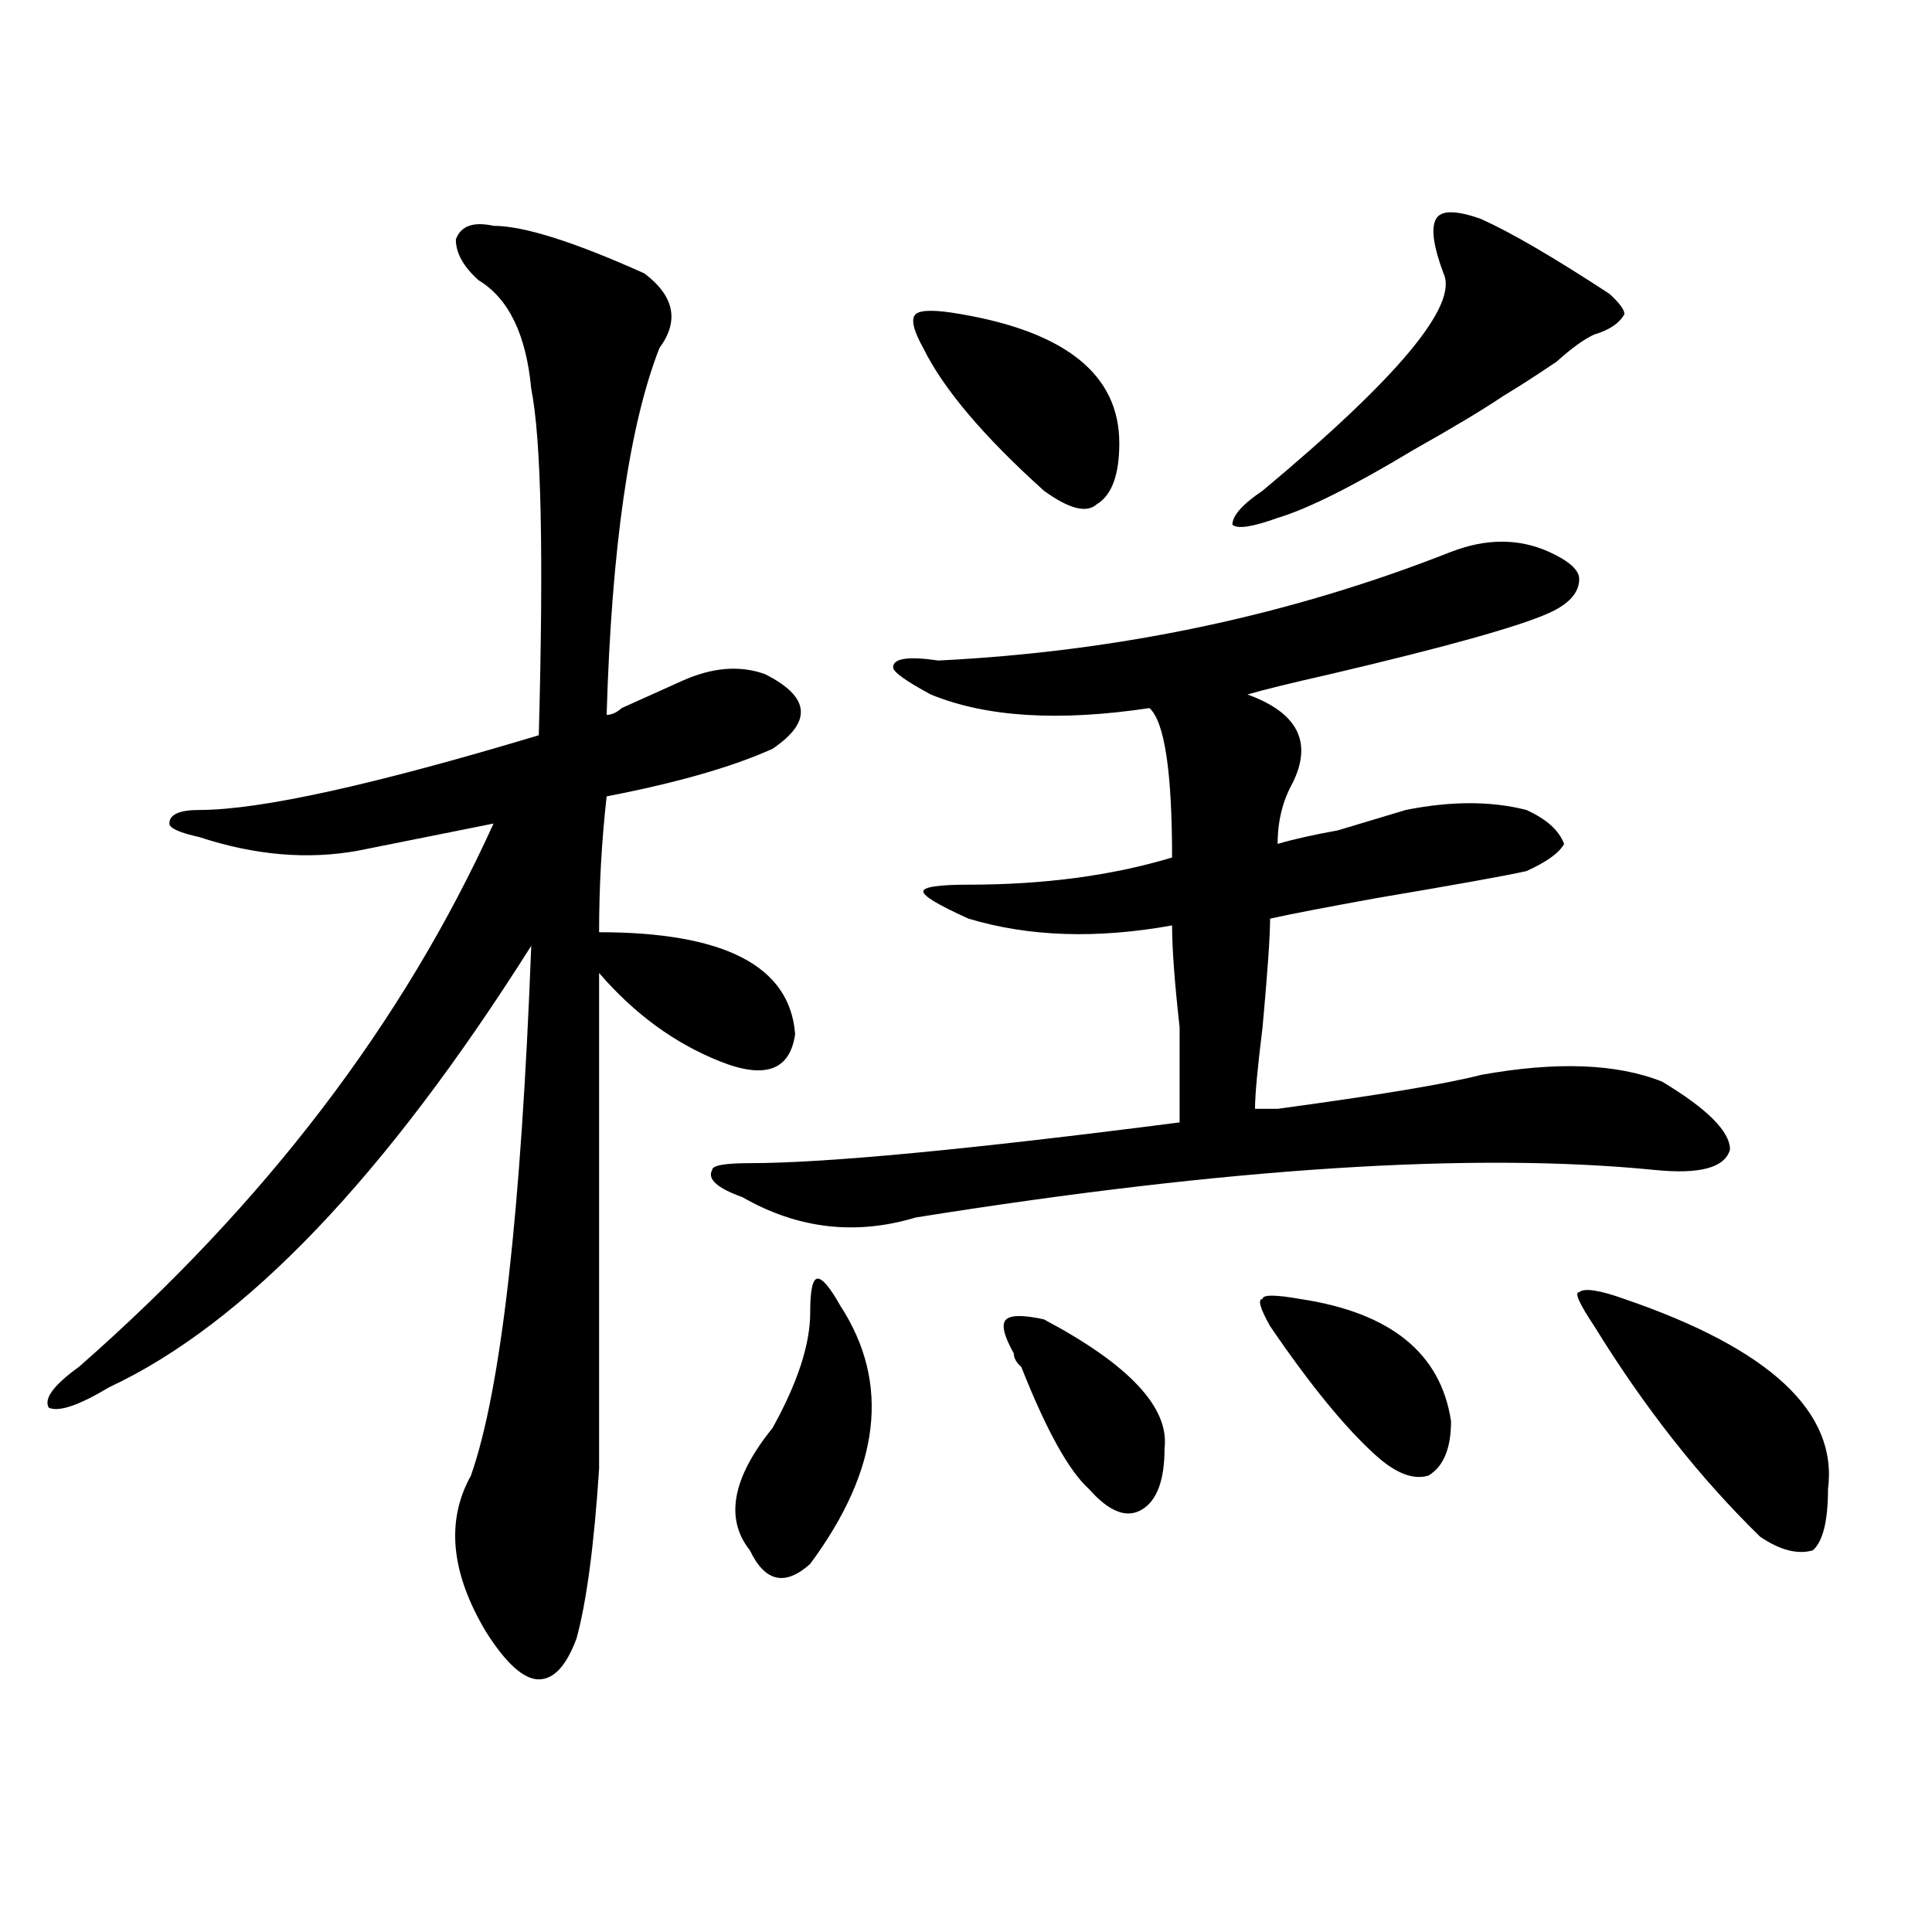 <?xml version="1.0" encoding="utf-8"?>
<!-- Generator: Adobe Illustrator 16.0.0, SVG Export Plug-In . SVG Version: 6.00 Build 0)  -->
<!DOCTYPE svg PUBLIC "-//W3C//DTD SVG 1.1//EN" "http://www.w3.org/Graphics/SVG/1.1/DTD/svg11.dtd">
<svg version="1.1" id="图层_1" xmlns="http://www.w3.org/2000/svg" xmlns:xlink="http://www.w3.org/1999/xlink" x="0px" y="0px"
	 width="1000px" height="1000px" viewBox="0 0 1000 1000" enable-background="new 0 0 1000 1000" xml:space="preserve">
<path d="M255.457,116.891c15.609,0,41.584,8.24,78.047,24.609c15.609,11.756,18.17,24.609,7.805,38.672
	c-15.609,39.881-24.756,103.162-27.316,189.844c2.561,0,5.183-1.153,7.805-3.516c15.609-7.031,25.975-11.7,31.219-14.063
	c15.609-7.031,29.877-8.185,42.926-3.516c23.414,11.756,24.694,24.609,3.902,38.672c-20.854,9.394-49.45,17.578-85.852,24.609
	c-2.622,23.456-3.902,46.912-3.902,70.313c64.998,0,98.839,17.578,101.461,52.734c-2.622,18.787-15.609,23.456-39.023,14.063
	c-23.414-9.338-44.268-24.609-62.438-45.703c0,140.625,0,226.209,0,256.641c-2.622,39.881-6.524,69.104-11.707,87.891
	c-5.244,14.063-11.707,21.094-19.512,21.094s-16.951-8.24-27.316-24.609c-18.231-30.487-20.854-57.403-7.805-80.859
	c15.609-44.494,25.975-135.9,31.219-274.219C199.482,609.078,126.68,685.269,56.438,718.063
	c-15.609,9.394-26.036,12.909-31.219,10.547c-2.622-4.669,2.561-11.7,15.609-21.094c96.217-84.375,167.801-178.088,214.629-281.25
	c-23.414,4.725-46.828,9.394-70.242,14.063c-26.036,4.725-53.353,2.362-81.949-7.031c-10.427-2.307-15.609-4.669-15.609-7.031
	c0-4.669,5.183-7.031,15.609-7.031c31.219,0,89.754-12.854,175.605-38.672c2.561-93.713,1.28-153.479-3.902-179.297
	c-2.622-28.125-11.707-46.856-27.316-56.25c-7.805-7.031-11.707-14.063-11.707-21.094
	C238.506,116.891,245.03,114.584,255.457,116.891z M751.055,285.641c18.17-7.031,35.121-7.031,50.73,0
	c10.365,4.725,15.609,9.394,15.609,14.063c0,7.031-5.244,12.909-15.609,17.578c-15.609,7.031-53.353,17.578-113.168,31.641
	c-20.854,4.725-35.121,8.24-42.926,10.547c25.975,9.394,33.779,24.609,23.414,45.703c-5.244,9.394-7.805,19.94-7.805,31.641
	c7.805-2.307,18.17-4.669,31.219-7.031c15.609-4.669,27.316-8.185,35.121-10.547c23.414-4.669,44.206-4.669,62.438,0
	c10.365,4.725,16.89,10.547,19.512,17.578c-2.622,4.725-9.146,9.394-19.512,14.063c-10.427,2.362-36.463,7.031-78.047,14.063
	c-26.036,4.725-44.268,8.24-54.633,10.547c0,9.394-1.342,28.125-3.902,56.25c-2.622,21.094-3.902,35.156-3.902,42.188
	c2.561,0,6.463,0,11.707,0c52.011-7.031,87.132-12.854,105.363-17.578c39.023-7.031,70.242-5.822,93.656,3.516
	c23.414,14.063,35.121,25.818,35.121,35.156c-2.622,9.394-15.609,12.909-39.023,10.547c-93.656-9.338-221.153-1.153-382.43,24.609
	c-31.219,9.394-61.157,5.878-89.754-10.547c-13.049-4.669-18.231-9.338-15.609-14.063c0-2.307,6.463-3.516,19.512-3.516
	c39.023,0,113.168-7.031,222.434-21.094c0-9.338,0-25.763,0-49.219c-2.622-23.4-3.902-40.979-3.902-52.734
	c-39.023,7.031-74.145,5.878-105.363-3.516c-15.609-7.031-23.414-11.7-23.414-14.063c0-2.307,7.805-3.516,23.414-3.516
	c39.023,0,74.145-4.669,105.363-14.063c0-44.494-3.902-70.313-11.707-77.344c-46.828,7.031-84.571,4.725-113.168-7.031
	c-13.049-7.031-19.512-11.7-19.512-14.063c0-4.669,7.805-5.822,23.414-3.516C579.352,337.222,667.764,318.49,751.055,285.641z
	 M434.965,675.875c25.975,39.881,20.792,84.375-15.609,133.594c-13.049,11.7-23.414,9.338-31.219-7.031
	c-13.049-16.369-9.146-37.463,11.707-63.281c12.987-23.4,19.512-43.341,19.512-59.766c0-11.7,1.28-17.578,3.902-17.578
	C425.818,661.813,429.721,666.537,434.965,675.875z M497.402,162.594c54.633,9.394,81.949,31.641,81.949,66.797
	c0,16.425-3.902,26.972-11.707,31.641c-5.244,4.725-14.329,2.362-27.316-7.031c-31.219-28.125-52.072-52.734-62.438-73.828
	c-5.244-9.338-6.524-15.216-3.902-17.578C476.549,160.287,484.354,160.287,497.402,162.594z M540.328,682.906
	c44.206,23.456,64.998,45.703,62.438,66.797c0,16.425-3.902,26.972-11.707,31.641c-7.805,4.725-16.951,1.209-27.316-10.547
	c-10.427-9.338-22.134-30.432-35.121-63.281c-2.622-2.307-3.902-4.669-3.902-7.031c-5.244-9.338-6.524-15.216-3.902-17.578
	C523.377,680.6,529.901,680.6,540.328,682.906z M766.664,113.375c15.609,7.031,37.682,19.94,66.34,38.672
	c5.183,4.725,7.805,8.24,7.805,10.547c-2.622,4.725-7.805,8.24-15.609,10.547c-5.244,2.362-11.707,7.031-19.512,14.063
	c-10.427,7.031-19.512,12.909-27.316,17.578c-10.427,7.031-26.036,16.425-46.828,28.125c-31.219,18.787-54.633,30.487-70.242,35.156
	c-13.049,4.725-20.854,5.878-23.414,3.516c0-4.669,5.183-10.547,15.609-17.578c70.242-58.557,101.461-96.075,93.656-112.5
	c-5.244-14.063-6.524-23.4-3.902-28.125C745.811,108.706,753.615,108.706,766.664,113.375z M657.398,686.422
	c-5.244-9.338-6.524-14.063-3.902-14.063c0-2.307,6.463-2.307,19.512,0c46.828,7.031,72.803,28.125,78.047,63.281
	c0,14.063-3.902,23.456-11.707,28.125c-7.805,2.362-16.951-1.153-27.316-10.547C696.422,739.156,678.19,716.909,657.398,686.422z
	 M825.199,686.422c-7.805-11.7-10.427-17.578-7.805-17.578c2.561-2.307,10.365-1.153,23.414,3.516
	c75.425,25.818,110.546,58.612,105.363,98.438c0,16.425-2.622,26.972-7.805,31.641c-7.805,2.307-16.951,0-27.316-7.031
	C879.832,764.975,851.174,728.609,825.199,686.422z"/>
</svg>
